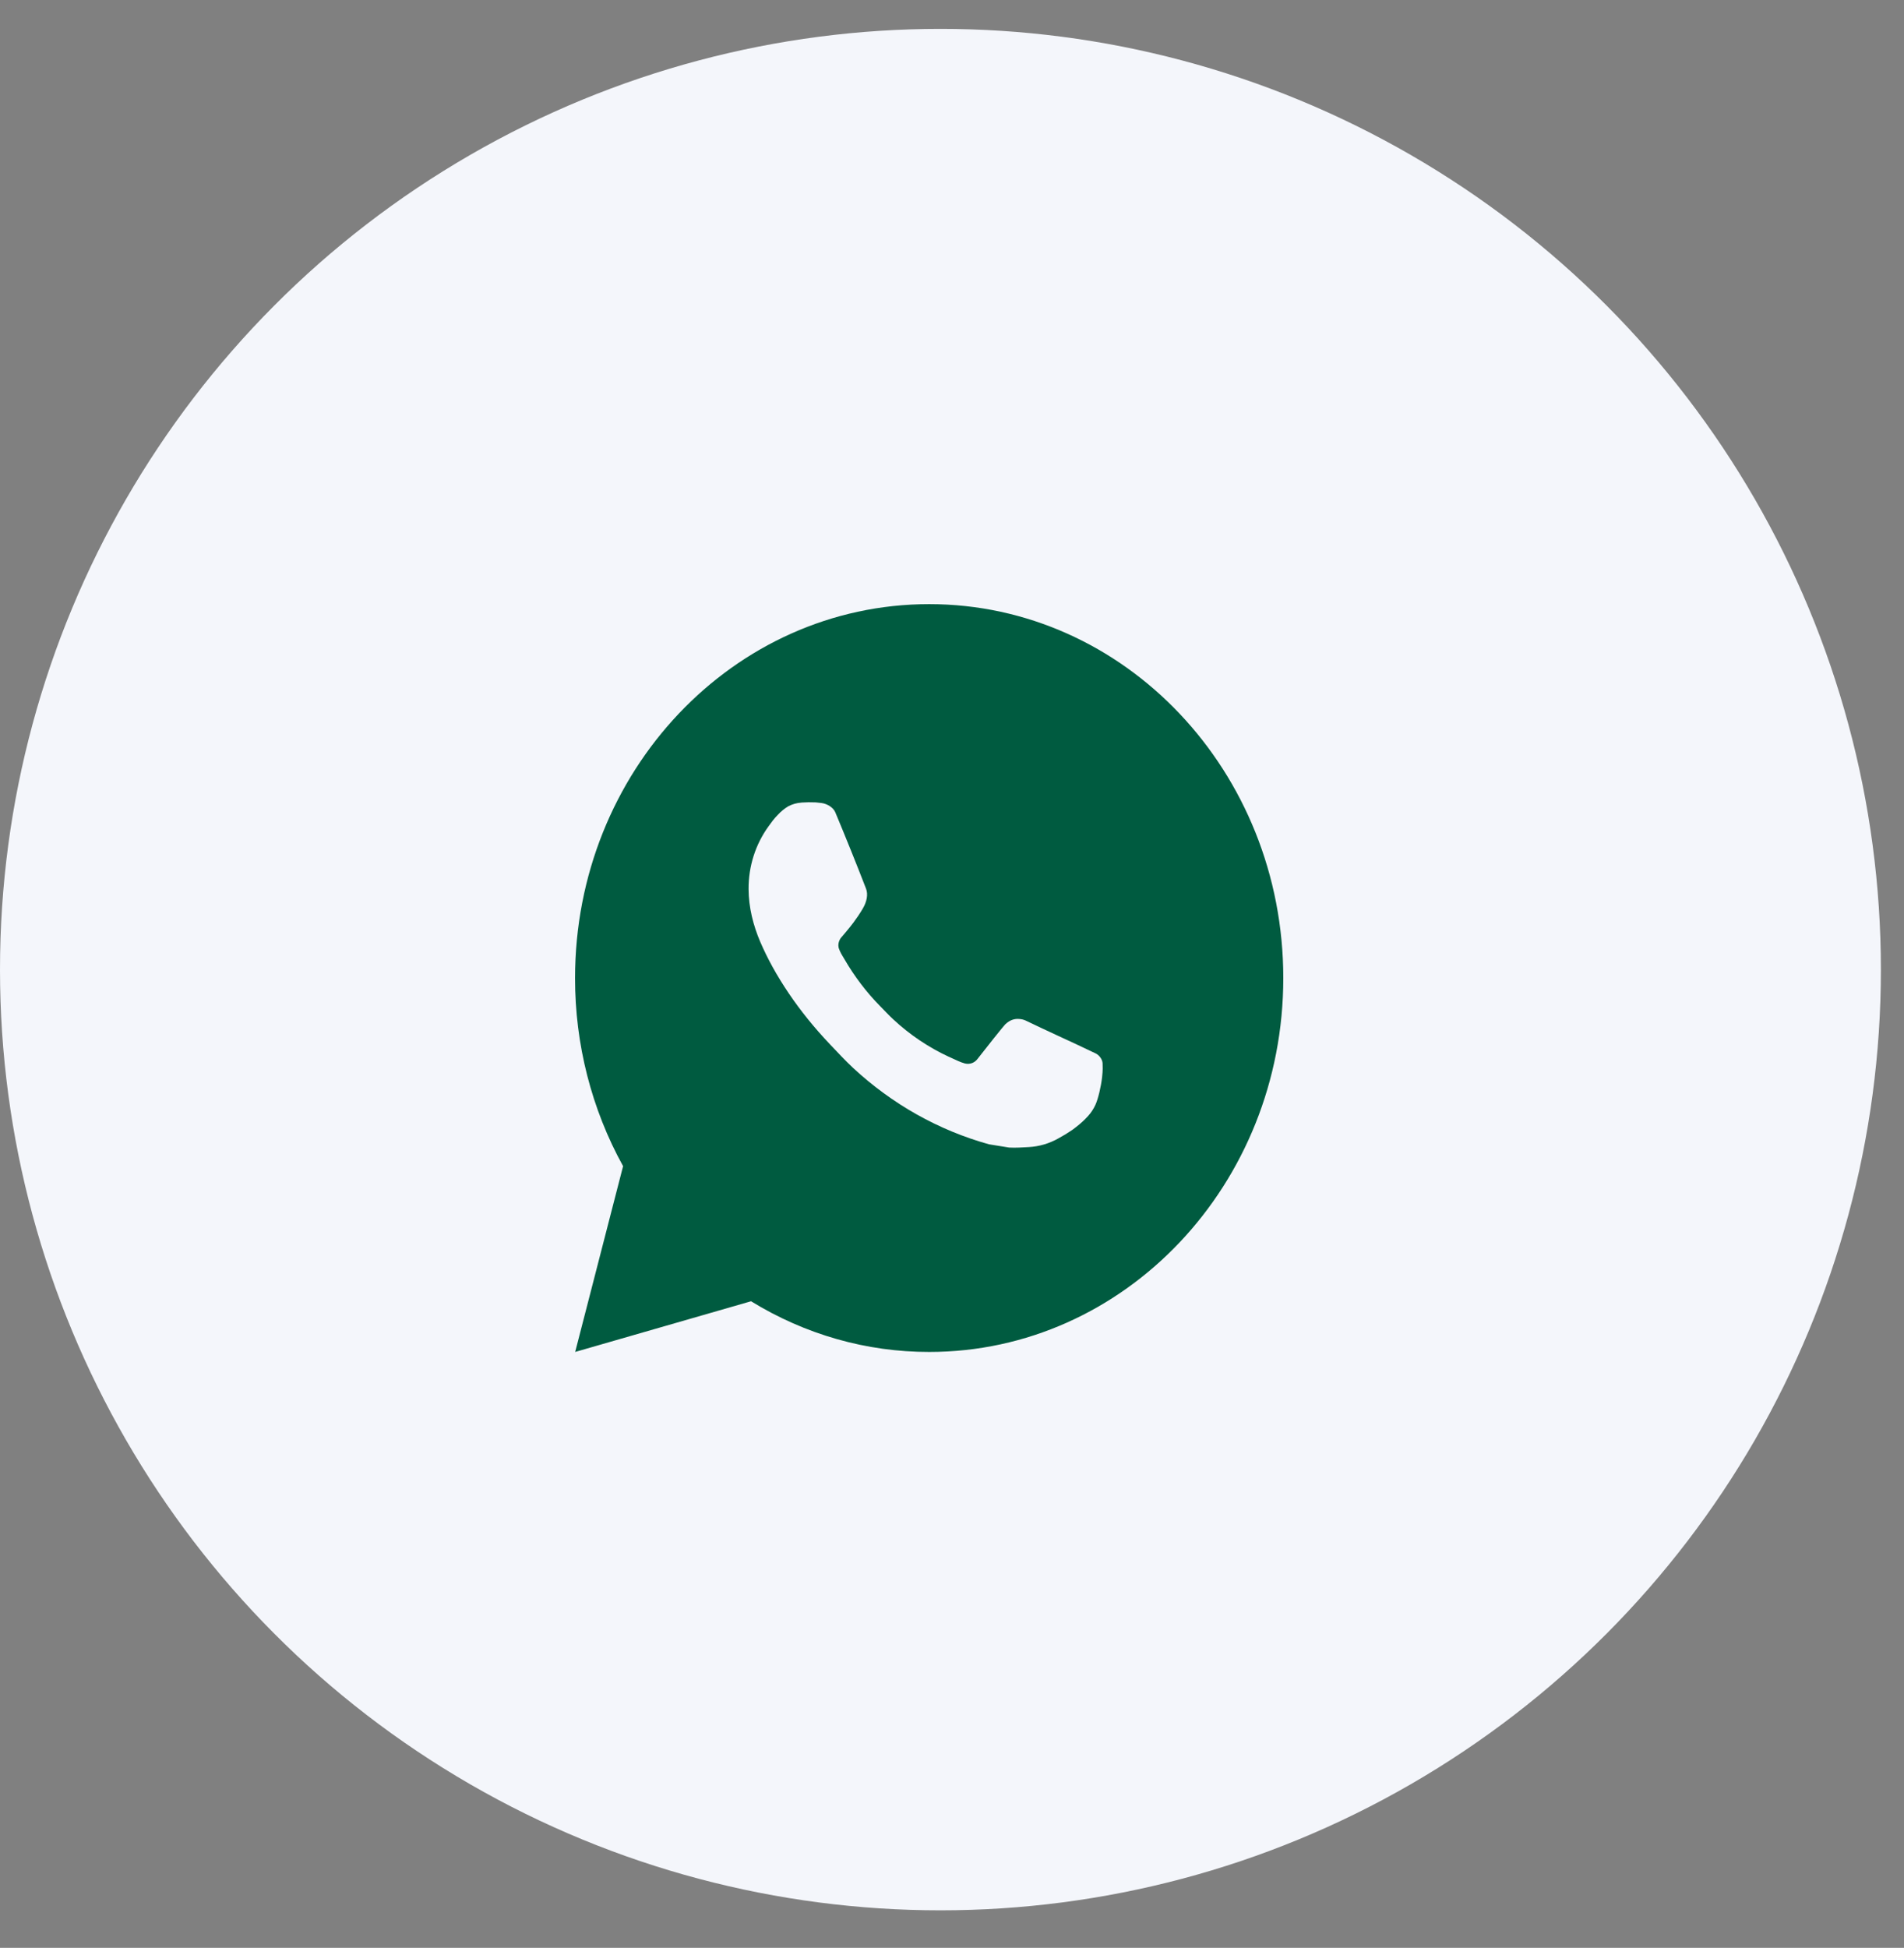 <?xml version="1.0" encoding="UTF-8"?> <svg xmlns="http://www.w3.org/2000/svg" width="44" height="45" viewBox="0 0 44 45" fill="none"><rect x="0" y="0" width="44" height="45" fill="#808080" stroke="none"/><circle cx="21.733" cy="22.4" r="21.733" fill="#F4F6FB"></circle><path d="M13.292 31.233L14.399 26.941C13.67 25.622 13.287 24.122 13.289 22.595C13.289 17.824 16.953 13.957 21.473 13.957C25.992 13.957 29.656 17.824 29.656 22.595C29.656 27.366 25.992 31.233 21.473 31.233C20.026 31.235 18.606 30.831 17.356 30.062L13.292 31.233ZM18.519 18.542C18.413 18.549 18.31 18.578 18.215 18.628C18.127 18.681 18.046 18.747 17.975 18.825C17.877 18.923 17.821 19.007 17.761 19.089C17.459 19.505 17.296 20.015 17.299 20.539C17.301 20.962 17.405 21.374 17.569 21.759C17.904 22.538 18.454 23.363 19.182 24.128C19.357 24.312 19.528 24.497 19.712 24.669C20.615 25.508 21.691 26.113 22.855 26.436L23.32 26.511C23.472 26.52 23.623 26.508 23.775 26.5C24.014 26.487 24.246 26.419 24.457 26.3C24.564 26.242 24.669 26.179 24.77 26.11C24.77 26.11 24.806 26.086 24.873 26.033C24.983 25.946 25.051 25.885 25.143 25.784C25.211 25.709 25.27 25.622 25.315 25.523C25.378 25.382 25.442 25.113 25.468 24.89C25.488 24.719 25.482 24.625 25.48 24.568C25.477 24.475 25.404 24.379 25.325 24.339L24.848 24.113C24.848 24.113 24.136 23.786 23.702 23.577C23.656 23.556 23.607 23.544 23.557 23.541C23.501 23.535 23.444 23.542 23.391 23.561C23.338 23.58 23.289 23.611 23.247 23.651V23.649C23.243 23.649 23.189 23.699 22.597 24.455C22.563 24.503 22.516 24.54 22.463 24.56C22.409 24.58 22.351 24.582 22.296 24.568C22.242 24.552 22.19 24.534 22.14 24.511C22.038 24.466 22.003 24.448 21.933 24.416L21.929 24.415C21.461 24.199 21.027 23.907 20.644 23.551C20.541 23.456 20.445 23.352 20.347 23.252C20.025 22.927 19.745 22.558 19.513 22.157L19.464 22.075C19.43 22.02 19.402 21.96 19.381 21.898C19.35 21.771 19.431 21.669 19.431 21.669C19.431 21.669 19.63 21.439 19.722 21.314C19.799 21.211 19.871 21.104 19.937 20.992C20.034 20.828 20.064 20.66 20.013 20.529C19.784 19.938 19.547 19.35 19.303 18.766C19.255 18.651 19.112 18.568 18.982 18.551C18.937 18.546 18.893 18.541 18.849 18.537C18.739 18.532 18.629 18.533 18.519 18.541V18.542Z" fill="#005B40"></path></svg> 